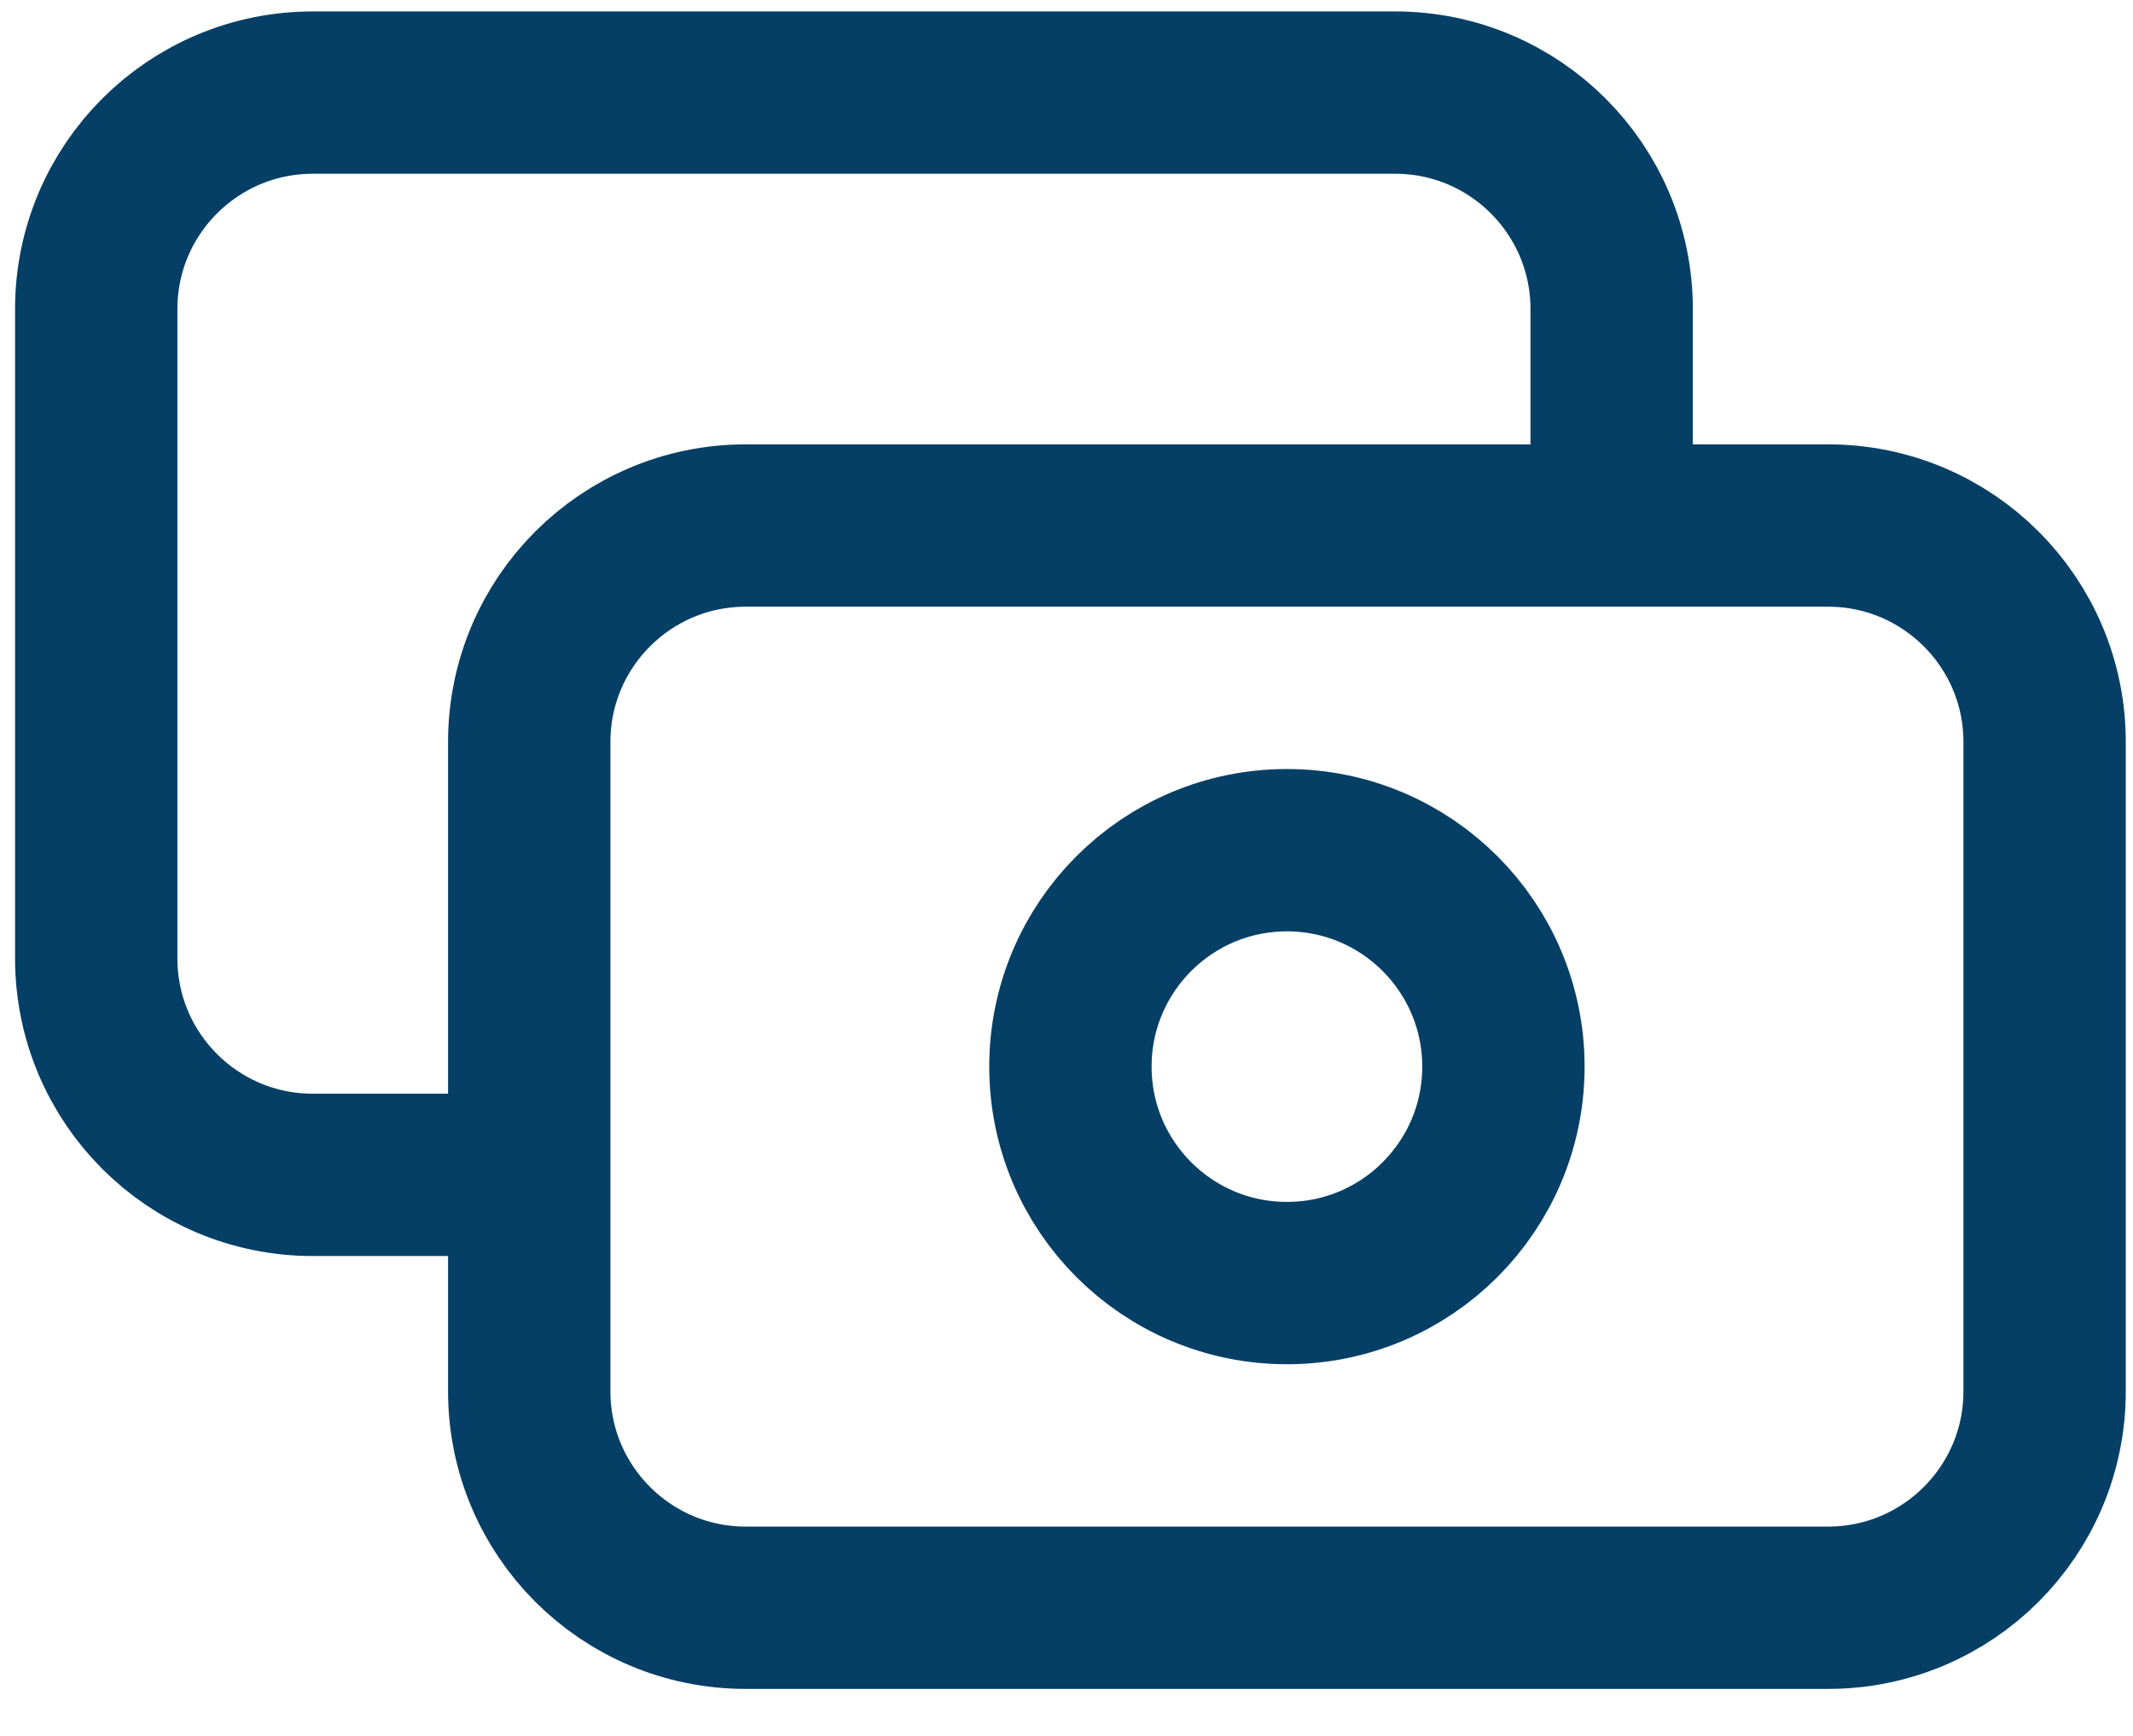 <svg width="43" height="35" viewBox="0 0 43 35" fill="none" xmlns="http://www.w3.org/2000/svg">
<path d="M32.49 10.596V6.231C32.49 3.821 30.536 1.867 28.126 1.867H6.305C3.894 1.867 1.94 3.821 1.94 6.231V19.324C1.94 21.734 3.894 23.688 6.305 23.688H10.669M15.033 32.416H36.854C39.264 32.416 41.218 30.463 41.218 28.052V14.96C41.218 12.55 39.264 10.596 36.854 10.596H15.033C12.623 10.596 10.669 12.55 10.669 14.96V28.052C10.669 30.463 12.623 32.416 15.033 32.416ZM30.308 21.506C30.308 23.916 28.354 25.87 25.944 25.87C23.533 25.87 21.579 23.916 21.579 21.506C21.579 19.096 23.533 17.142 25.944 17.142C28.354 17.142 30.308 19.096 30.308 21.506Z" stroke="#053F66" stroke-width="3.273" stroke-linecap="round" stroke-linejoin="round"/>
</svg>
